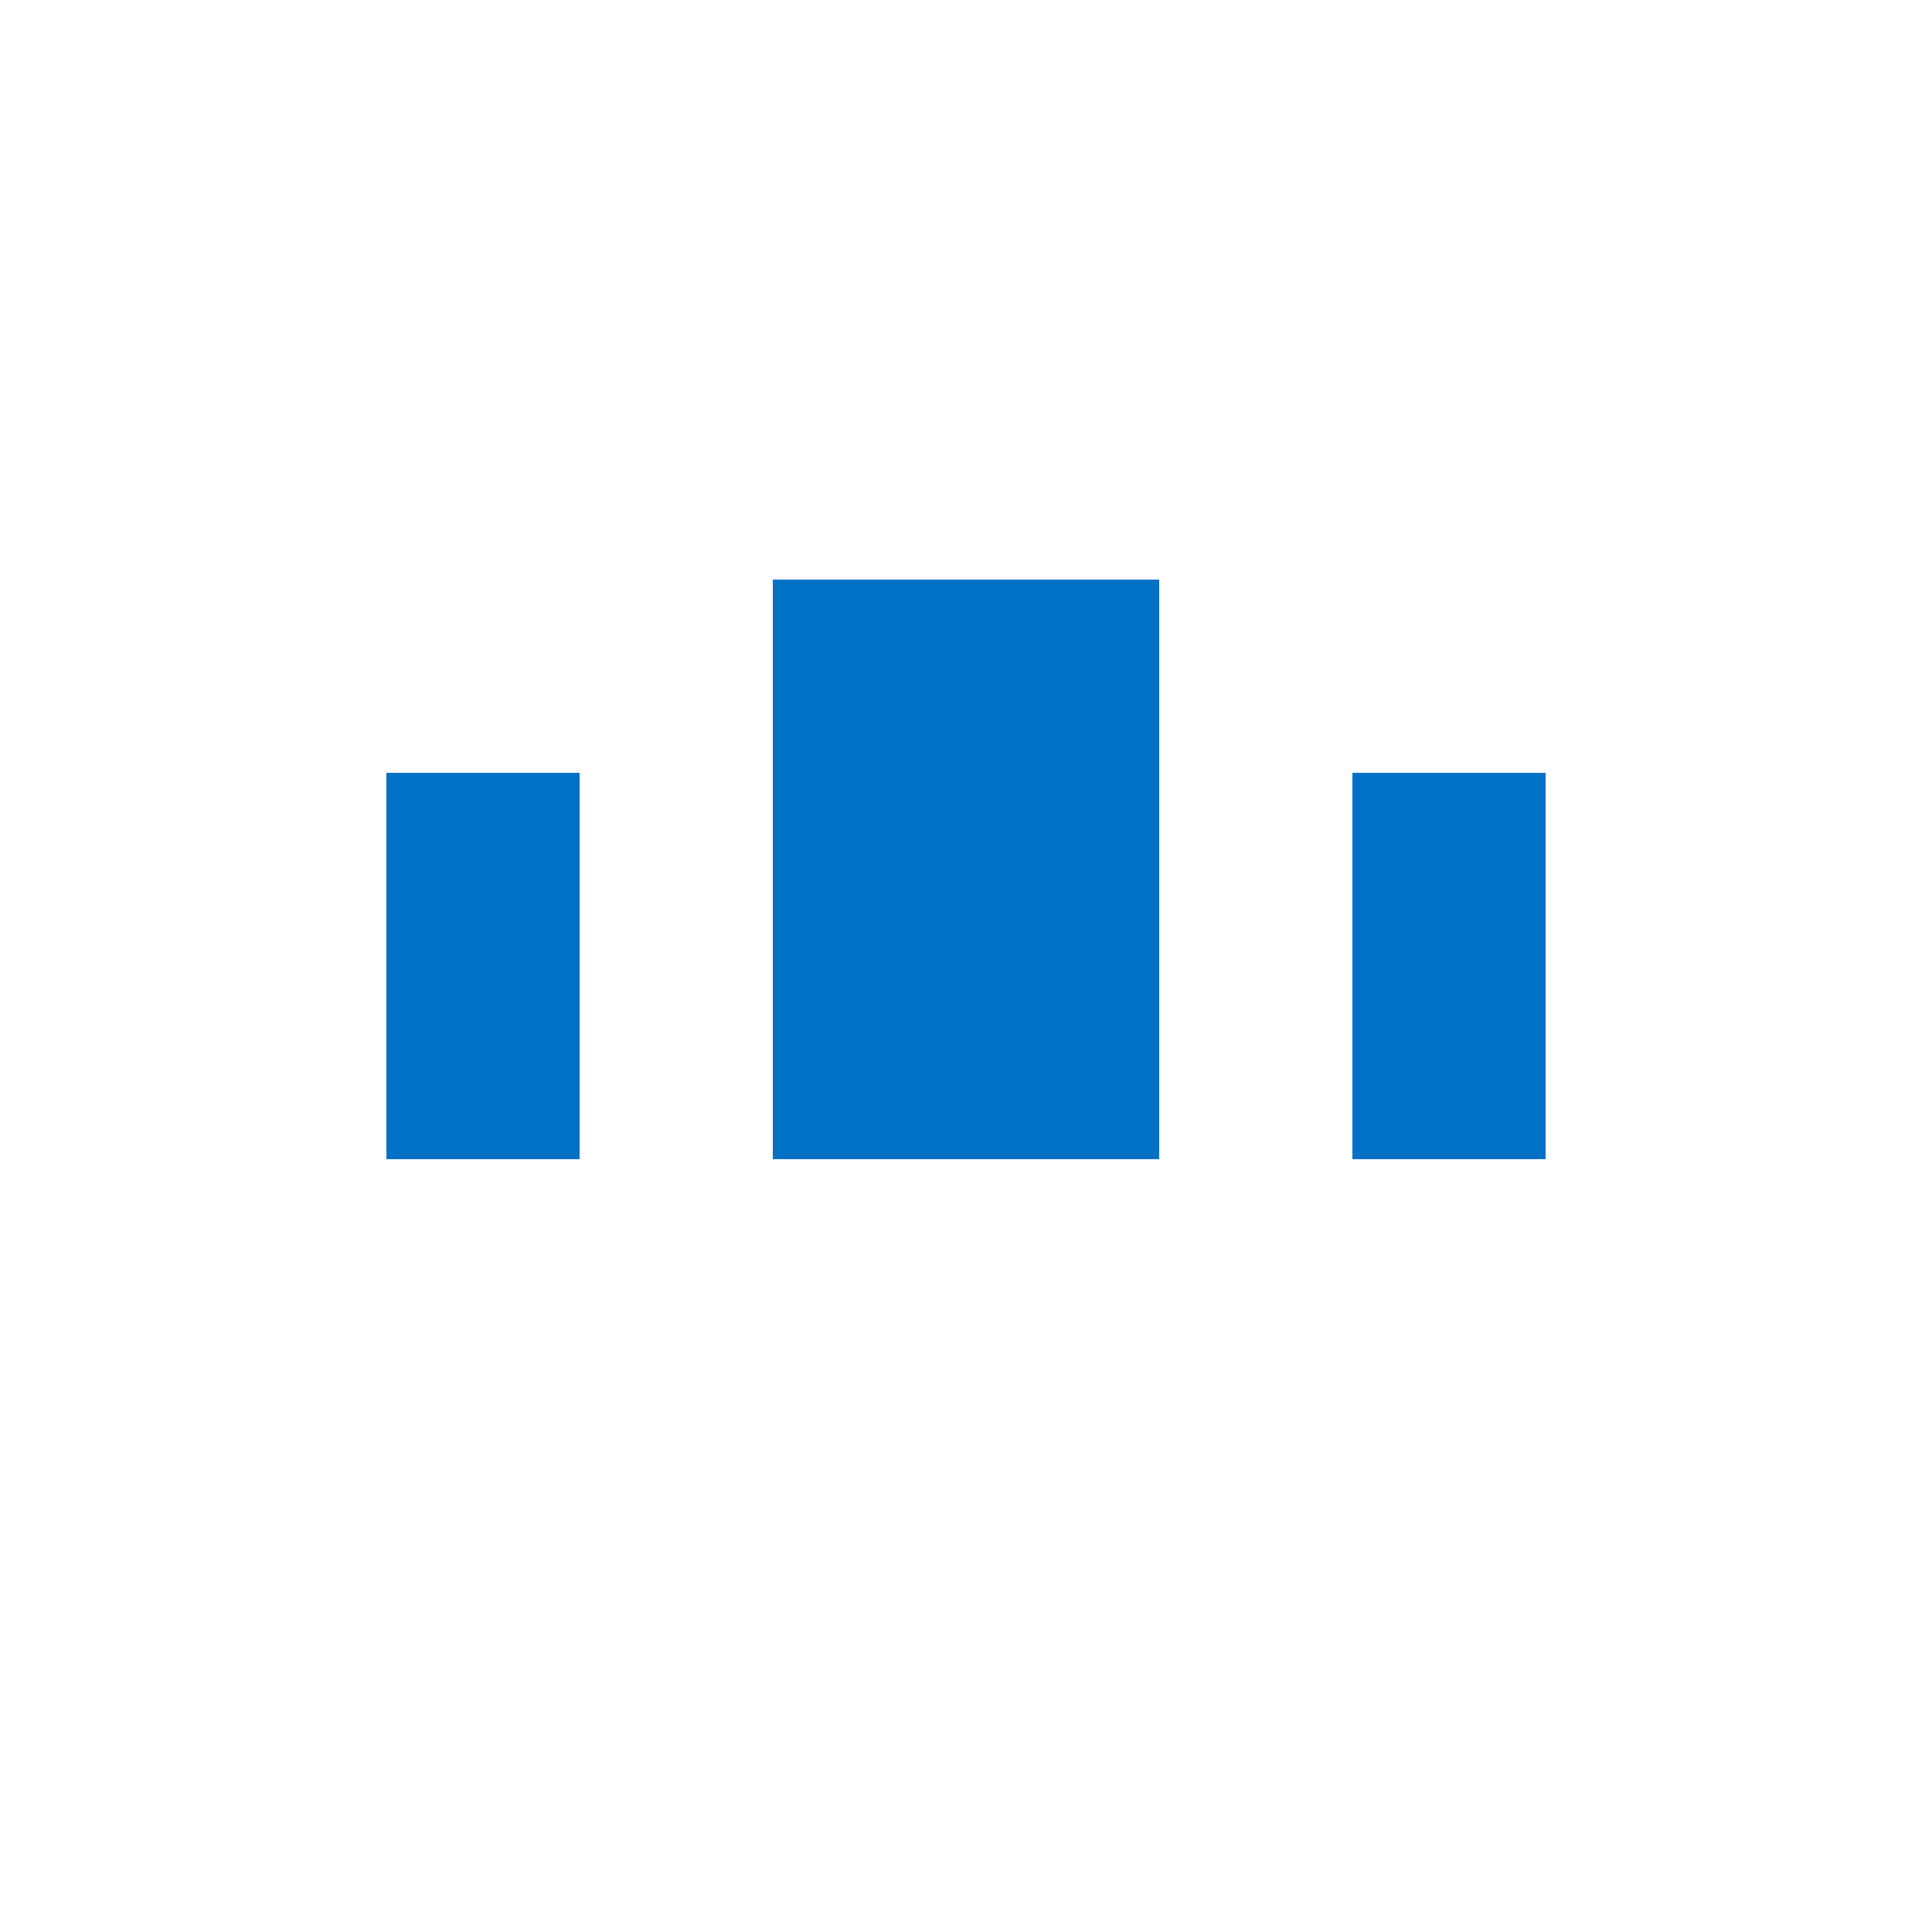<?xml version="1.0" encoding="UTF-8"?>
<svg width="150" height="150" viewBox="0 0 150 150" xmlns="http://www.w3.org/2000/svg">
  <path d="M30 60v30h15V60H30zm75 0v30h15V60h-15zM60 45v45h30V45H60z" fill="#0071C5"/>
</svg>
